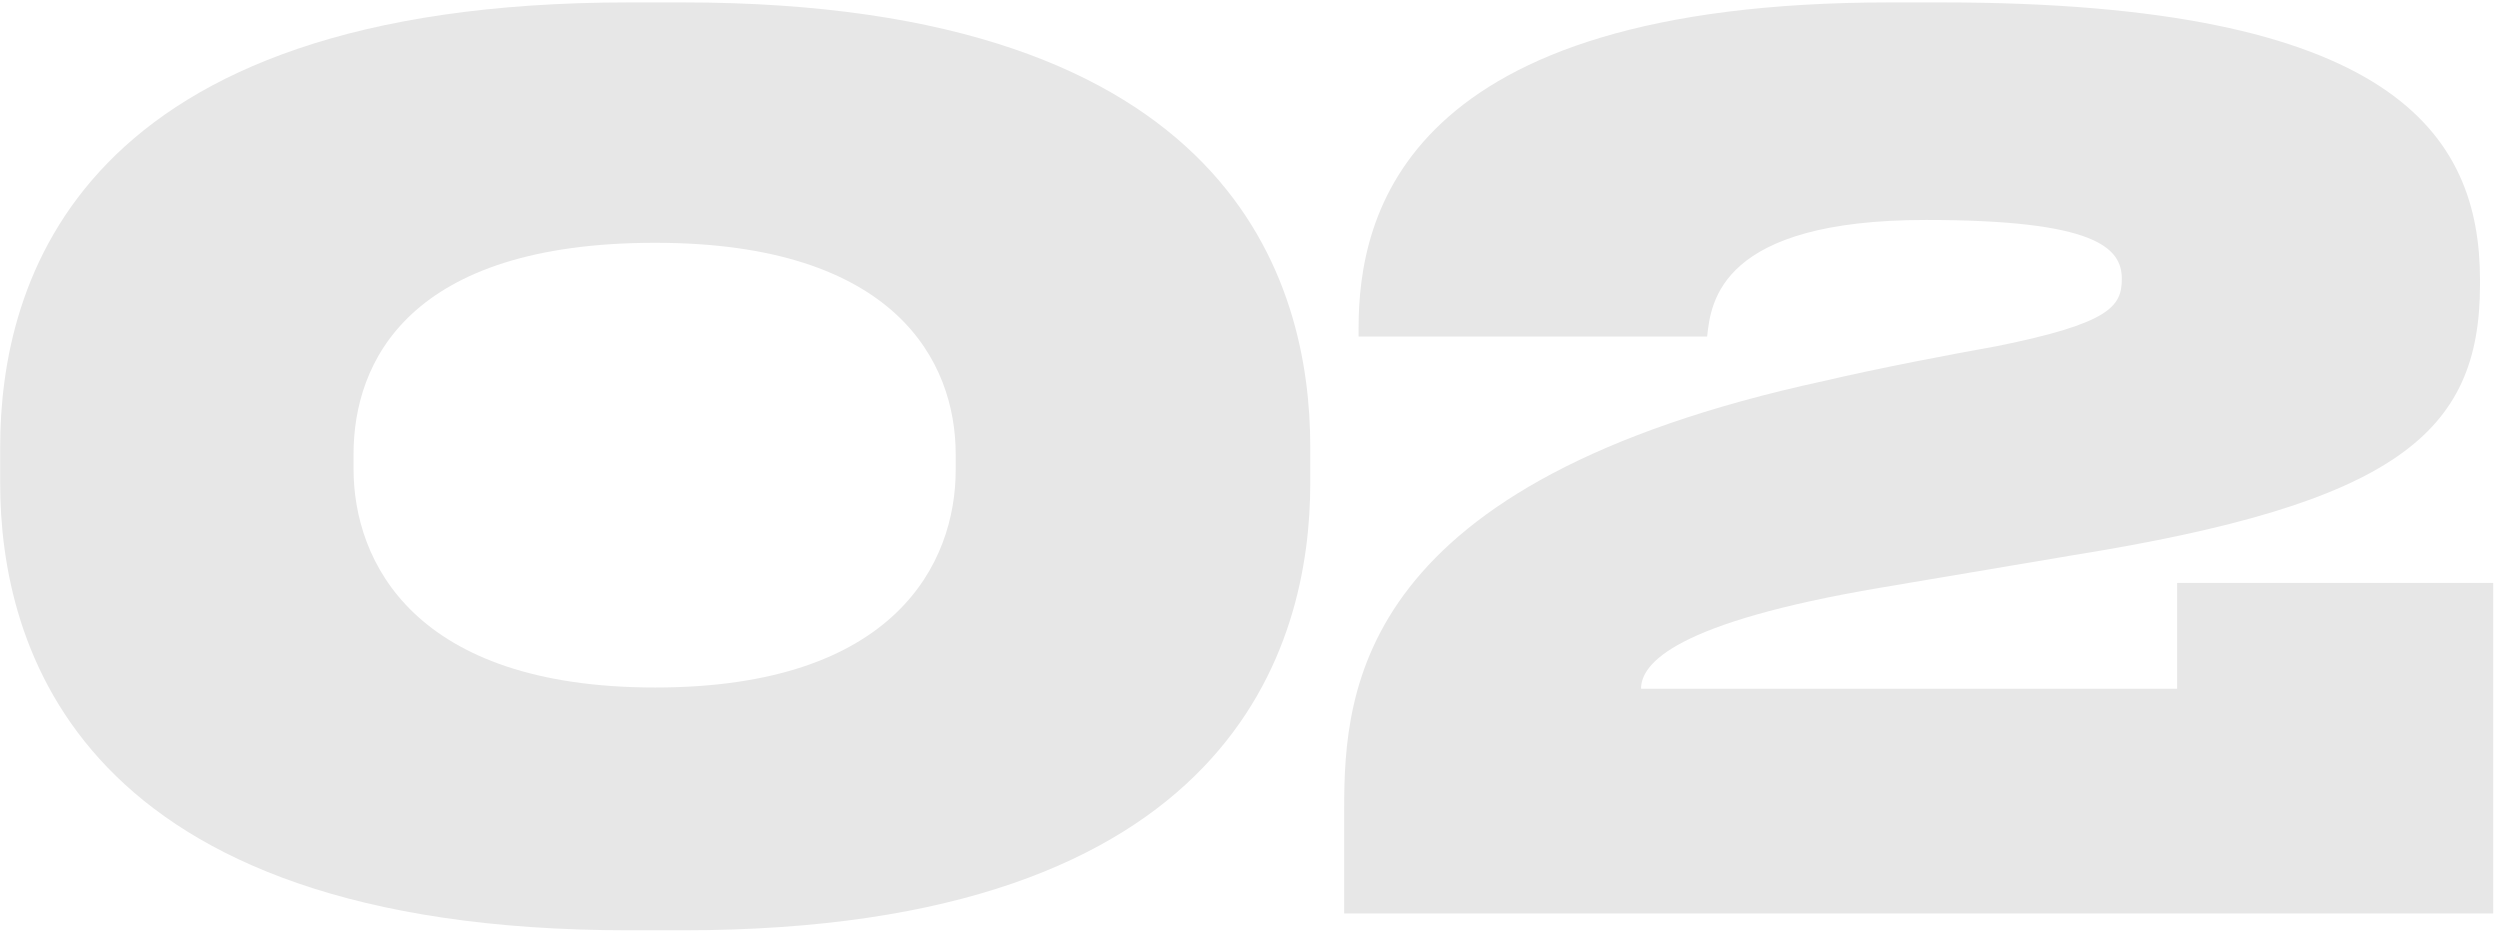 <?xml version="1.0" encoding="UTF-8"?> <svg xmlns="http://www.w3.org/2000/svg" width="364" height="136" viewBox="0 0 364 136" fill="none"><path d="M190.775 65.101V70.351C190.775 93.976 179.575 135.451 99.425 135.451H91.55C11.225 135.451 0.025 93.976 0.025 70.351V65.101C0.025 41.126 11.225 0.351 91.55 0.351H99.425C179.575 0.351 190.775 41.126 190.775 65.101ZM139.15 68.426V66.151C139.15 52.676 130.4 35.351 95.4 35.351C59.525 35.351 51.475 52.676 51.475 66.151V68.251C51.475 81.726 60.225 100.101 95.4 100.101C130.4 100.101 139.15 81.901 139.15 68.426Z" fill="#E7E7E7"></path><path d="M363.012 133.001H195.712V117.776C195.712 100.101 197.812 70.176 265.537 55.476C273.762 53.551 283.912 51.626 290.737 50.401C307.187 47.076 308.937 44.626 308.937 40.601C308.937 36.051 305.087 32.026 280.412 32.026C250.487 32.026 249.087 43.926 248.562 49.001H197.812V47.776C197.812 31.326 204.287 0.351 275.162 0.351H282.687C348.312 0.351 361.087 19.426 361.087 40.776V41.476C361.087 63.176 348.662 73.326 301.762 80.851L273.762 85.576C243.837 90.651 238.937 96.601 238.937 100.276H316.987V84.876H363.012V133.001Z" fill="#E7E7E7"></path></svg> 
